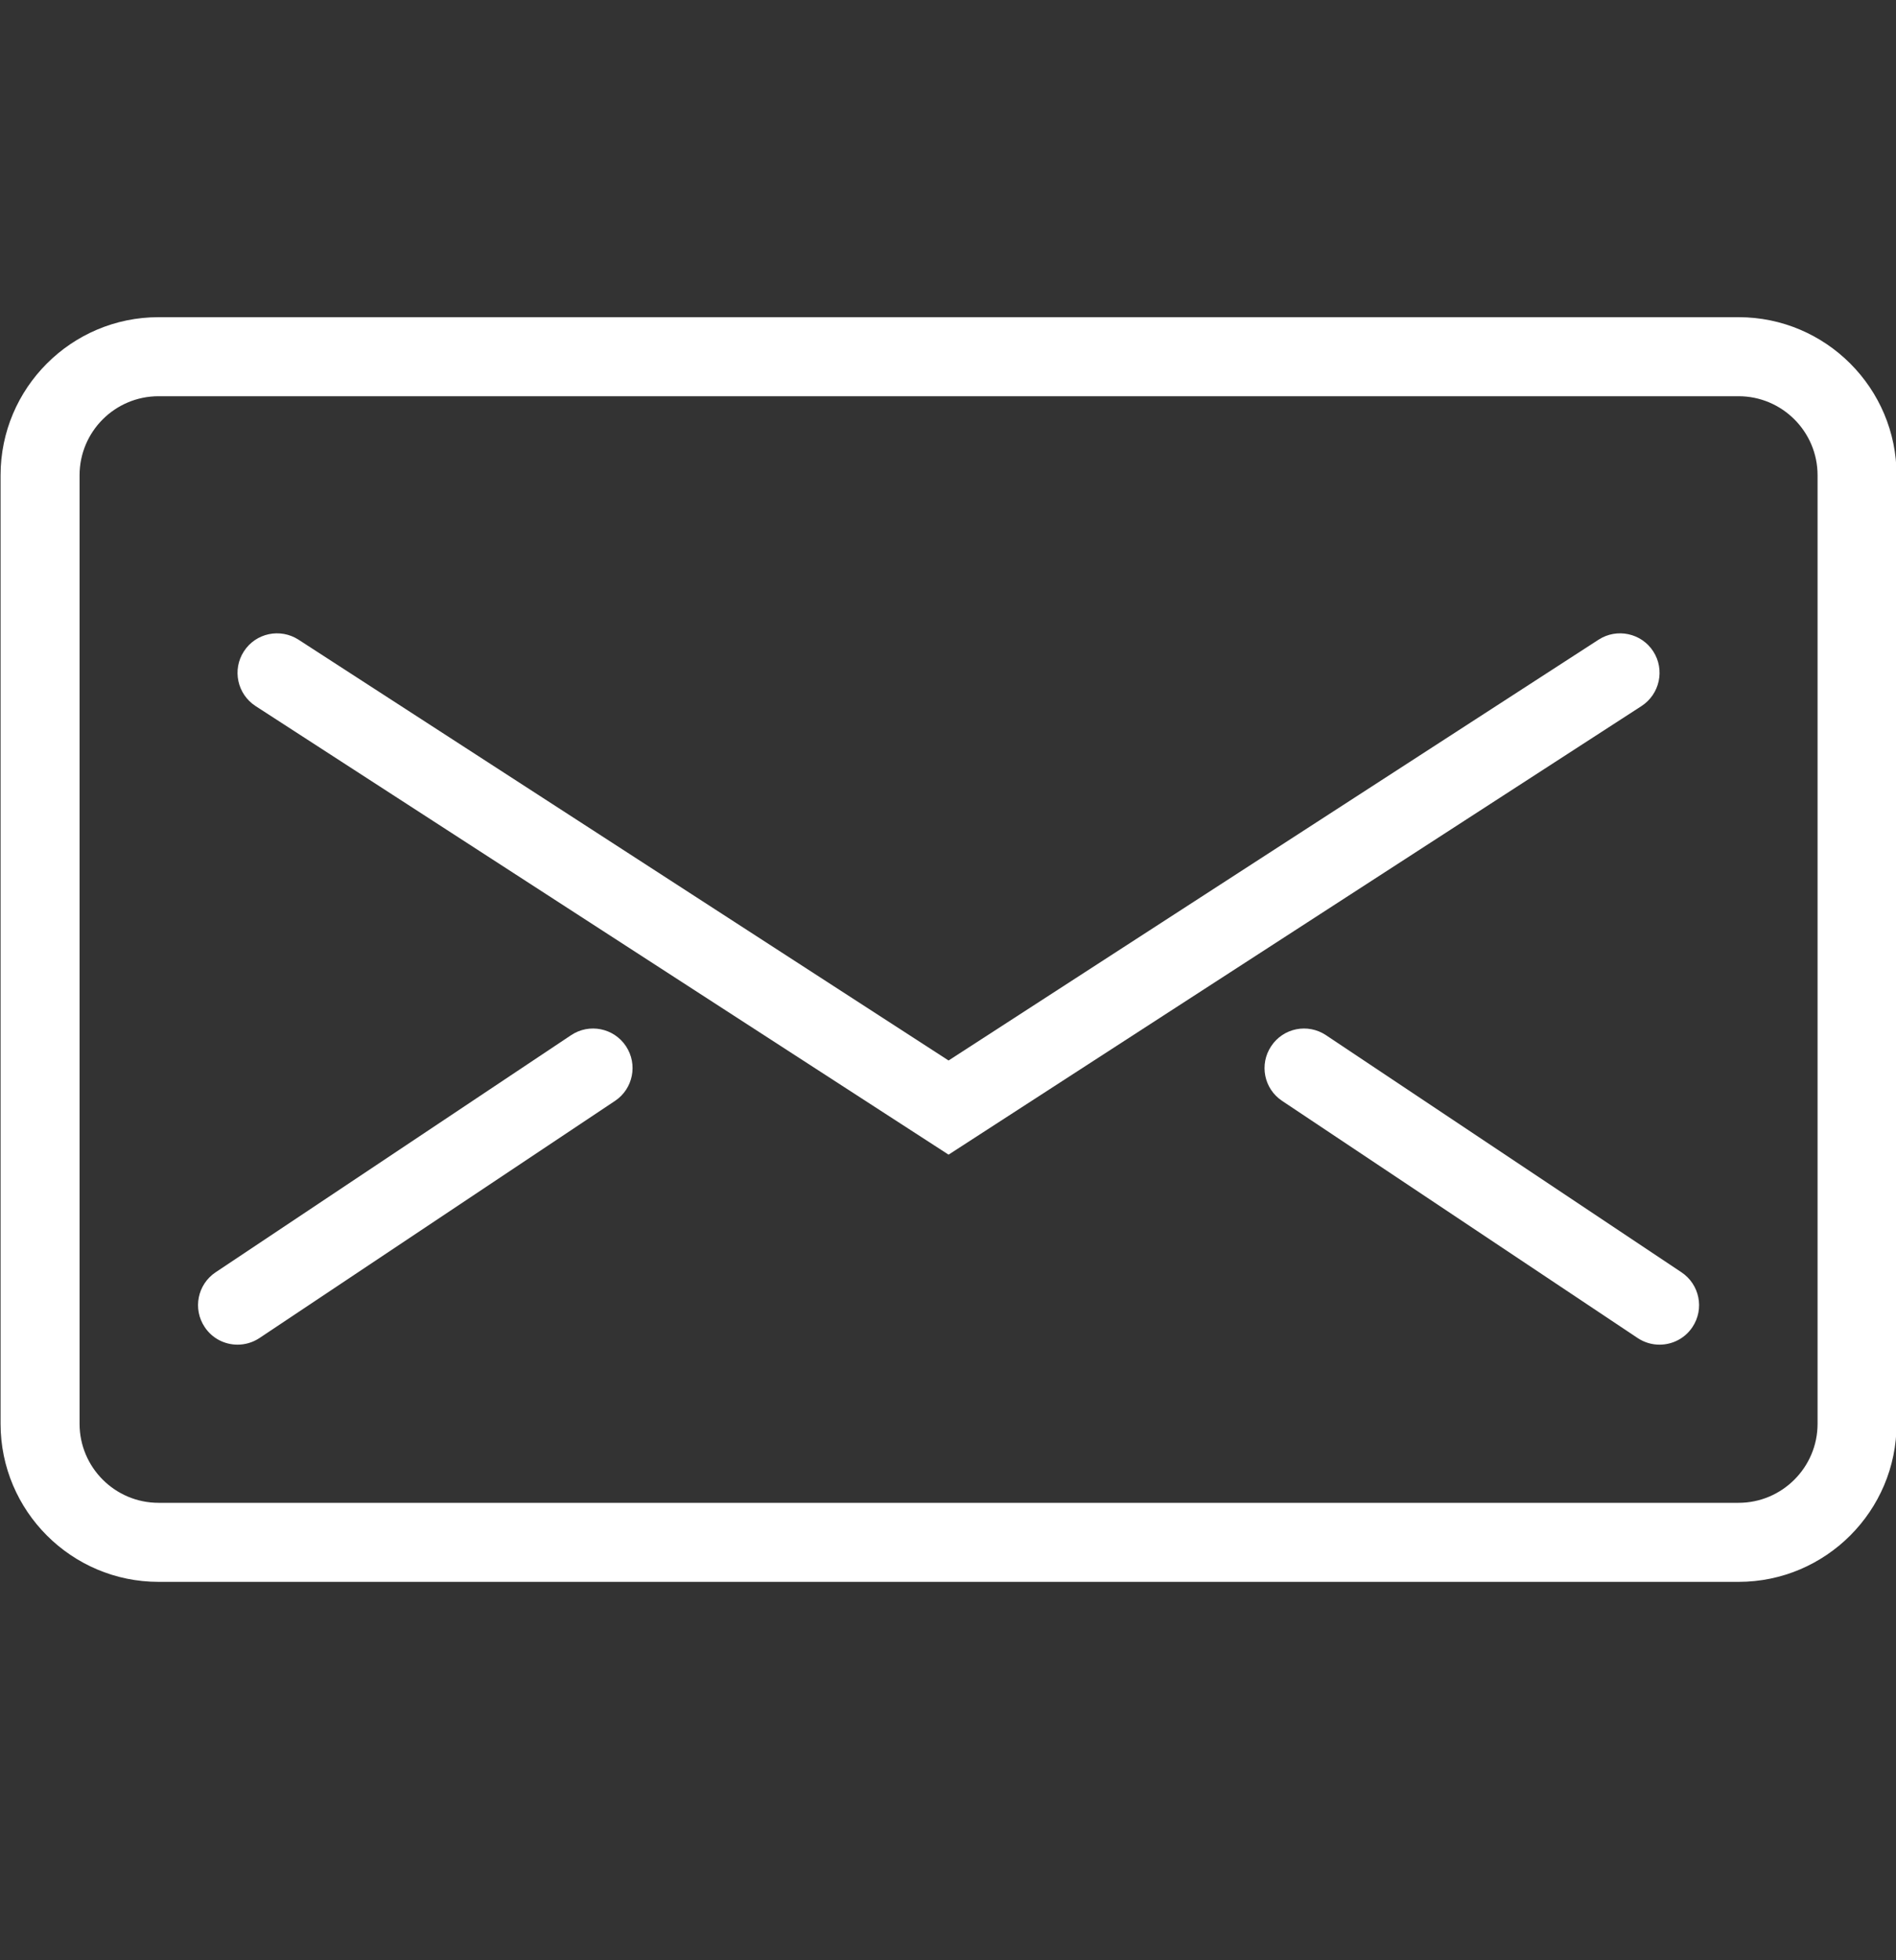 <svg width="30" height="31" viewBox="0 0 30 31" fill="none" xmlns="http://www.w3.org/2000/svg">
<rect x="0" y="0" width="30" height="31" fill="#333333" stroke="none"/>
<g clip-path="url(#clip0_350_40)">
<path d="M27.509 25.016H2.509C1.13 25.016 0.009 23.894 0.009 22.516V7.516C0.009 6.137 1.13 5.016 2.509 5.016H27.509C28.887 5.016 30.009 6.137 30.009 7.516V22.516C30.009 23.894 28.887 25.016 27.509 25.016ZM2.509 6.266C1.819 6.266 1.259 6.826 1.259 7.516V22.516C1.259 23.205 1.819 23.766 2.509 23.766H27.509C28.198 23.766 28.759 23.205 28.759 22.516V7.516C28.759 6.826 28.198 6.266 27.509 6.266H2.509Z" fill="white"/>
<path d="M15.009 18.26L4.044 11.166C3.754 10.977 3.671 10.591 3.859 10.301C4.046 10.011 4.433 9.929 4.723 10.116L15.009 16.771L25.294 10.116C25.584 9.929 25.971 10.011 26.159 10.301C26.346 10.591 26.263 10.977 25.973 11.166L15.009 18.26Z" fill="white"/>
<path d="M3.759 21.265C3.557 21.265 3.359 21.168 3.239 20.987C3.047 20.7 3.124 20.312 3.412 20.12L9.037 16.37C9.324 16.179 9.712 16.256 9.904 16.544C10.095 16.831 10.018 17.219 9.731 17.41L4.106 21.16C3.999 21.231 3.878 21.265 3.759 21.265Z" fill="white"/>
<path d="M26.258 21.265C26.139 21.265 26.019 21.231 25.912 21.16L20.287 17.41C19.999 17.219 19.922 16.831 20.114 16.544C20.305 16.256 20.692 16.179 20.98 16.37L26.605 20.12C26.893 20.312 26.971 20.7 26.779 20.987C26.659 21.168 26.46 21.265 26.258 21.265Z" fill="white"/>
</g>
<defs>
<clipPath id="clip0_350_40">
<rect width="30" height="30" fill="white" transform="translate(0.009 0.016)"/>
</clipPath>
</defs>
</svg>
